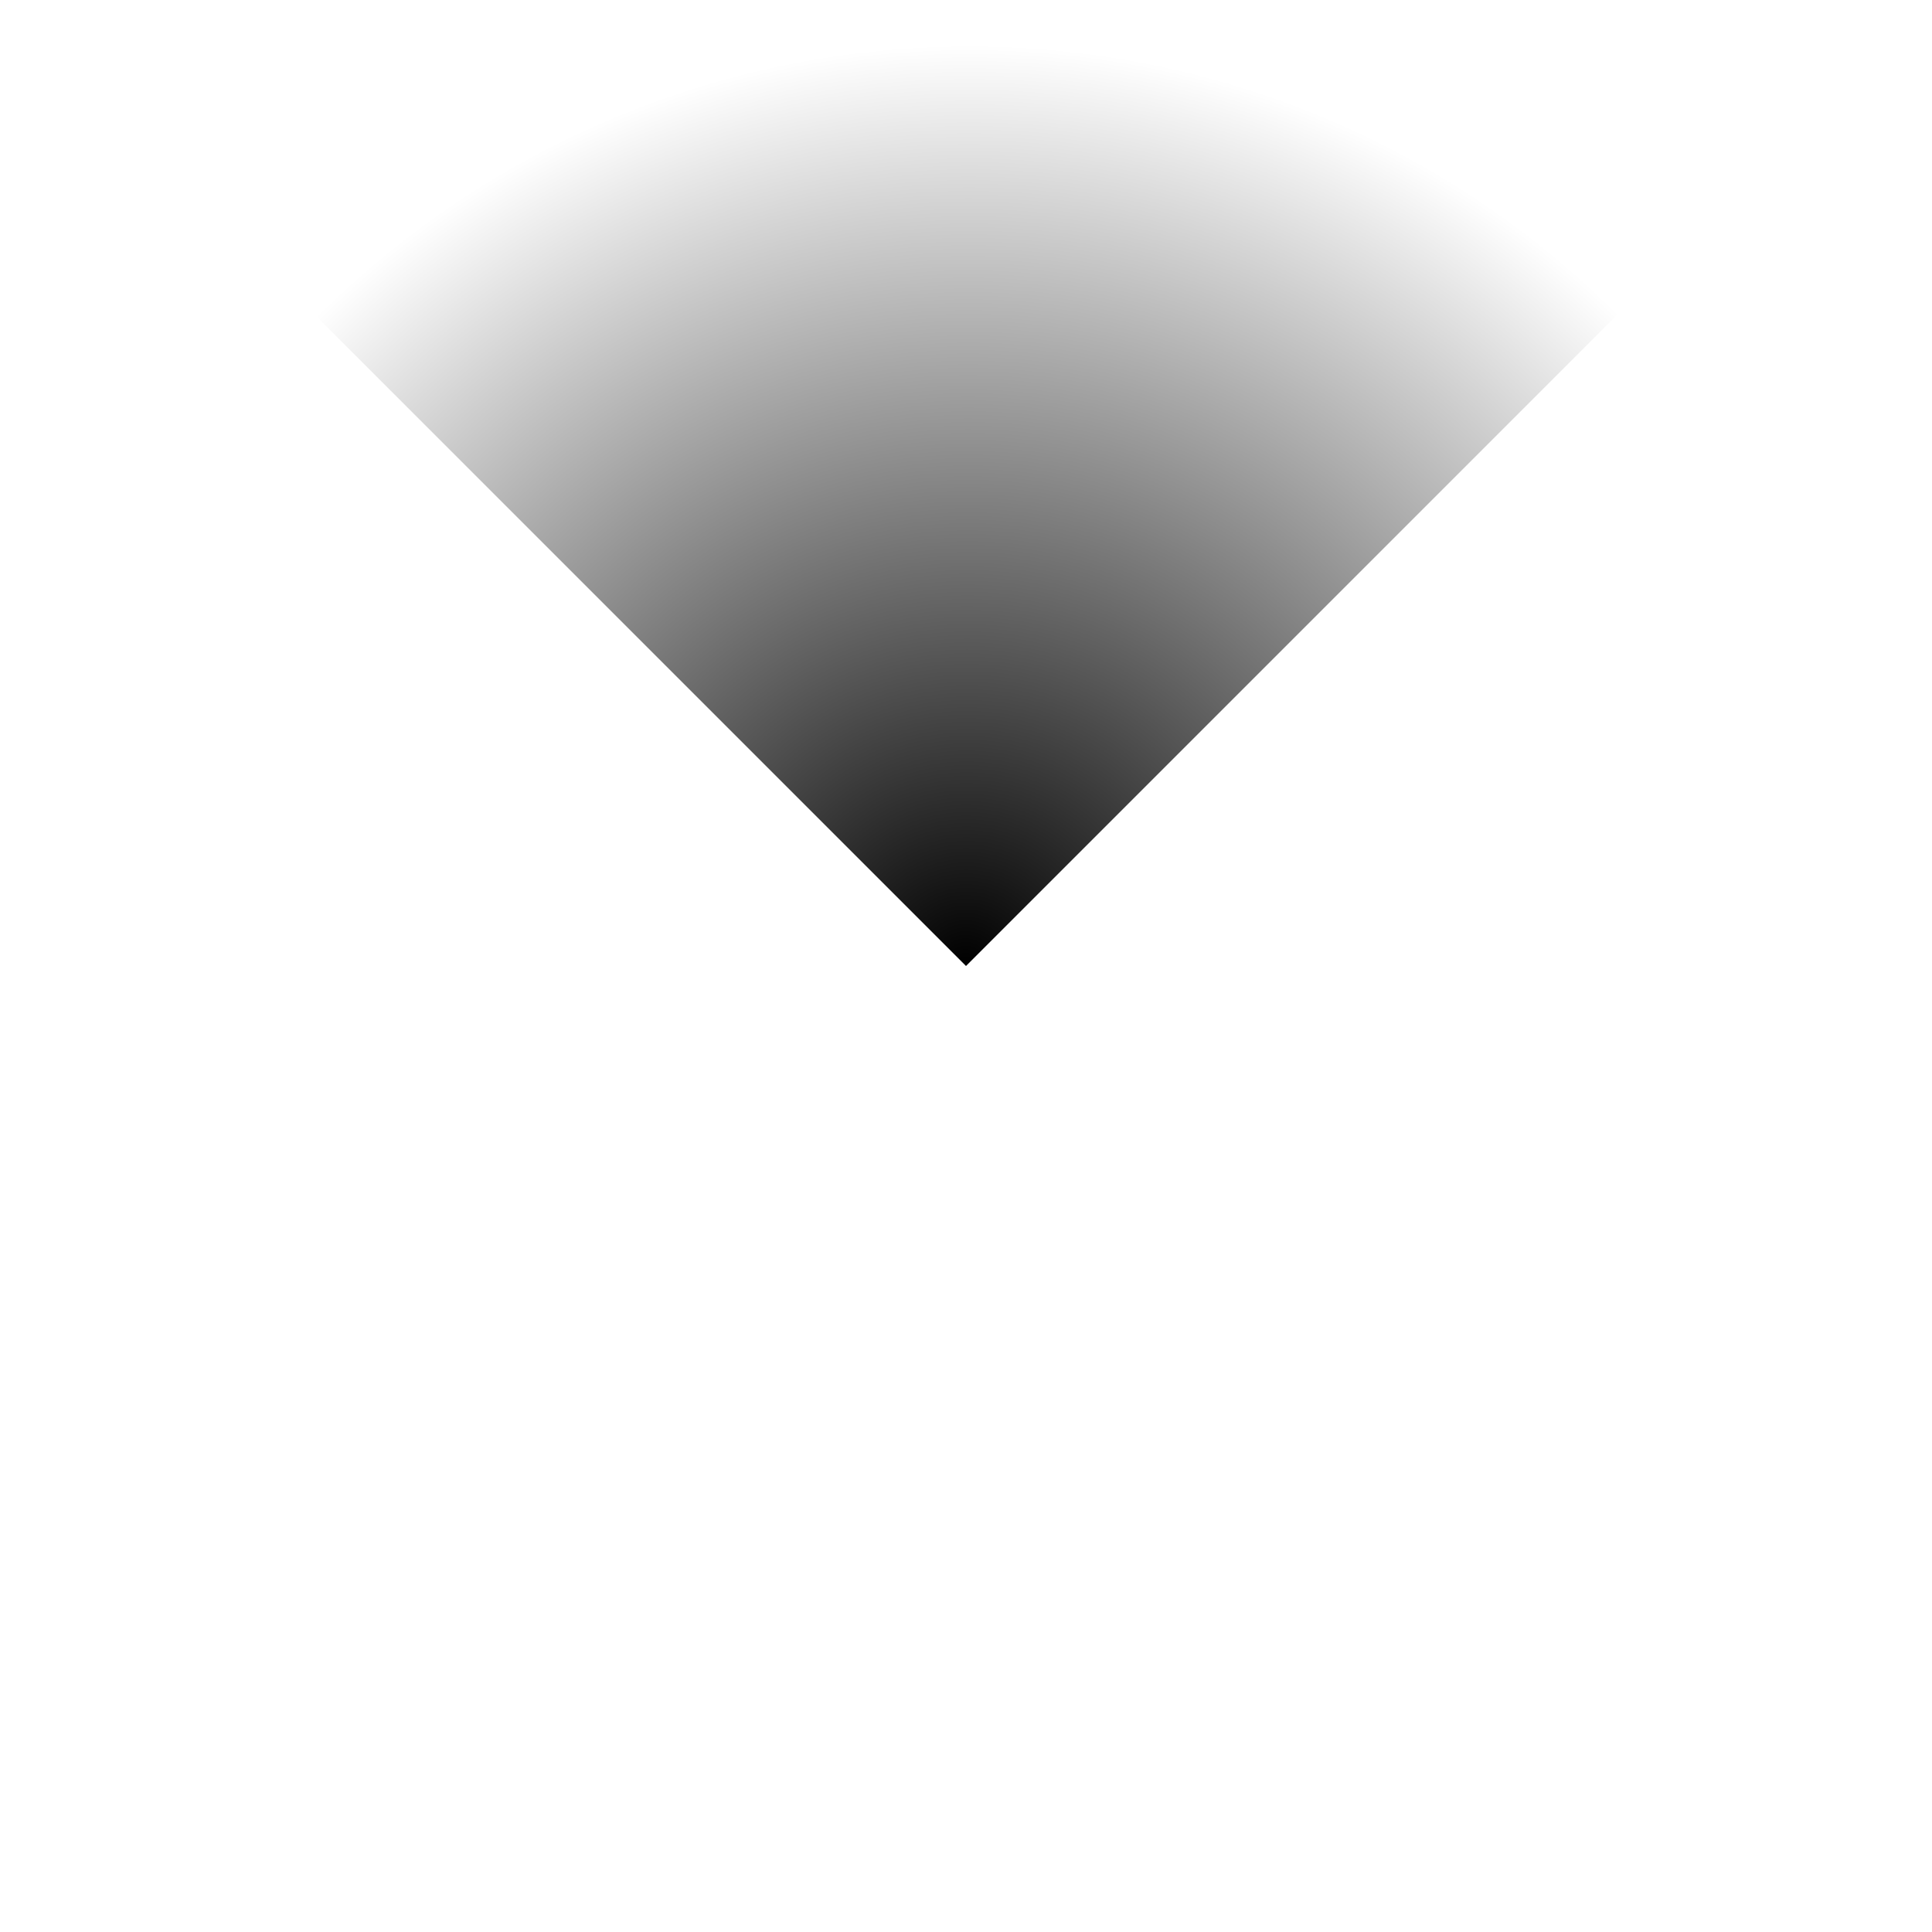 <?xml version="1.0" encoding="UTF-8" standalone="no"?>
<svg
        xmlns:dc="http://purl.org/dc/elements/1.1/"
        xmlns:cc="http://creativecommons.org/ns#"
        xmlns:rdf="http://www.w3.org/1999/02/22-rdf-syntax-ns#"
        xmlns:xlink="http://www.w3.org/1999/xlink"
        xmlns:sodipodi="http://sodipodi.sourceforge.net/DTD/sodipodi-0.dtd"
        xmlns:inkscape="http://www.inkscape.org/namespaces/inkscape"
        xmlns="http://www.w3.org/2000/svg"
        version="1.0"
        width="860.507pt"
        height="860.507pt"
        viewBox="0 0 860.507 860.507"
        preserveAspectRatio="xMidYMid meet"
        id="svg14"
        sodipodi:docname="direction_gradient.svg"
        inkscape:version="0.92.5 (2060ec1f9f, 2020-04-08)">
    <defs
            id="defs18">
        <linearGradient
                inkscape:collect="always"
                id="linearGradient832">
            <stop
                    style="stop-color:#000000;stop-opacity:1;"
                    offset="0"
                    id="stop828"/>
            <stop
                    style="stop-color:#000000;stop-opacity:0;"
                    offset="1"
                    id="stop830"/>
        </linearGradient>
        <radialGradient
                inkscape:collect="always"
                xlink:href="#linearGradient832"
                id="radialGradient838"
                cx="430.254"
                cy="519.612"
                fx="430.254"
                fy="519.612"
                r="305.546"
                gradientTransform="matrix(0.953,-0.949,0.945,0.949,-470.981,345.212)"
                gradientUnits="userSpaceOnUse"/>
    </defs>
    <sodipodi:namedview
            pagecolor="#ffffff"
            bordercolor="#666666"
            borderopacity="1"
            objecttolerance="10"
            gridtolerance="10"
            guidetolerance="10"
            inkscape:pageopacity="0"
            inkscape:pageshadow="2"
            inkscape:window-width="1920"
            inkscape:window-height="999"
            id="namedview16"
            showgrid="false"
            showguides="true"
            inkscape:guide-bbox="true"
            inkscape:zoom="0.70710678"
            inkscape:cx="279.00239"
            inkscape:cy="856.75313"
            inkscape:window-x="0"
            inkscape:window-y="0"
            inkscape:window-maximized="1"
            inkscape:current-layer="svg14">
        <sodipodi:guide
                position="430.254,862.497"
                orientation="1,0"
                id="guide832"
                inkscape:locked="false"/>
        <sodipodi:guide
                position="-42.428,430.254"
                orientation="0,1"
                id="guide834"
                inkscape:locked="false"/>
        <sodipodi:guide
                position="398.278,720.188"
                orientation="0,1"
                id="guide840"
                inkscape:locked="false"/>
    </sodipodi:namedview>
    <path
            style="fill:url(#radialGradient838);fill-opacity:1;stroke:none;stroke-width:2.835;stroke-linecap:round;stroke-linejoin:round;stroke-miterlimit:4;stroke-dasharray:none;stroke-opacity:1"
            d="M 735.8,124.708 C 654.791,43.599 544.888,-2.021 430.254,-2.121 315.619,-2.021 205.717,43.599 124.708,124.708 l 305.546,305.546 z"
            id="path836"
            inkscape:connector-curvature="0"
            sodipodi:nodetypes="ccccc"/>
</svg>
